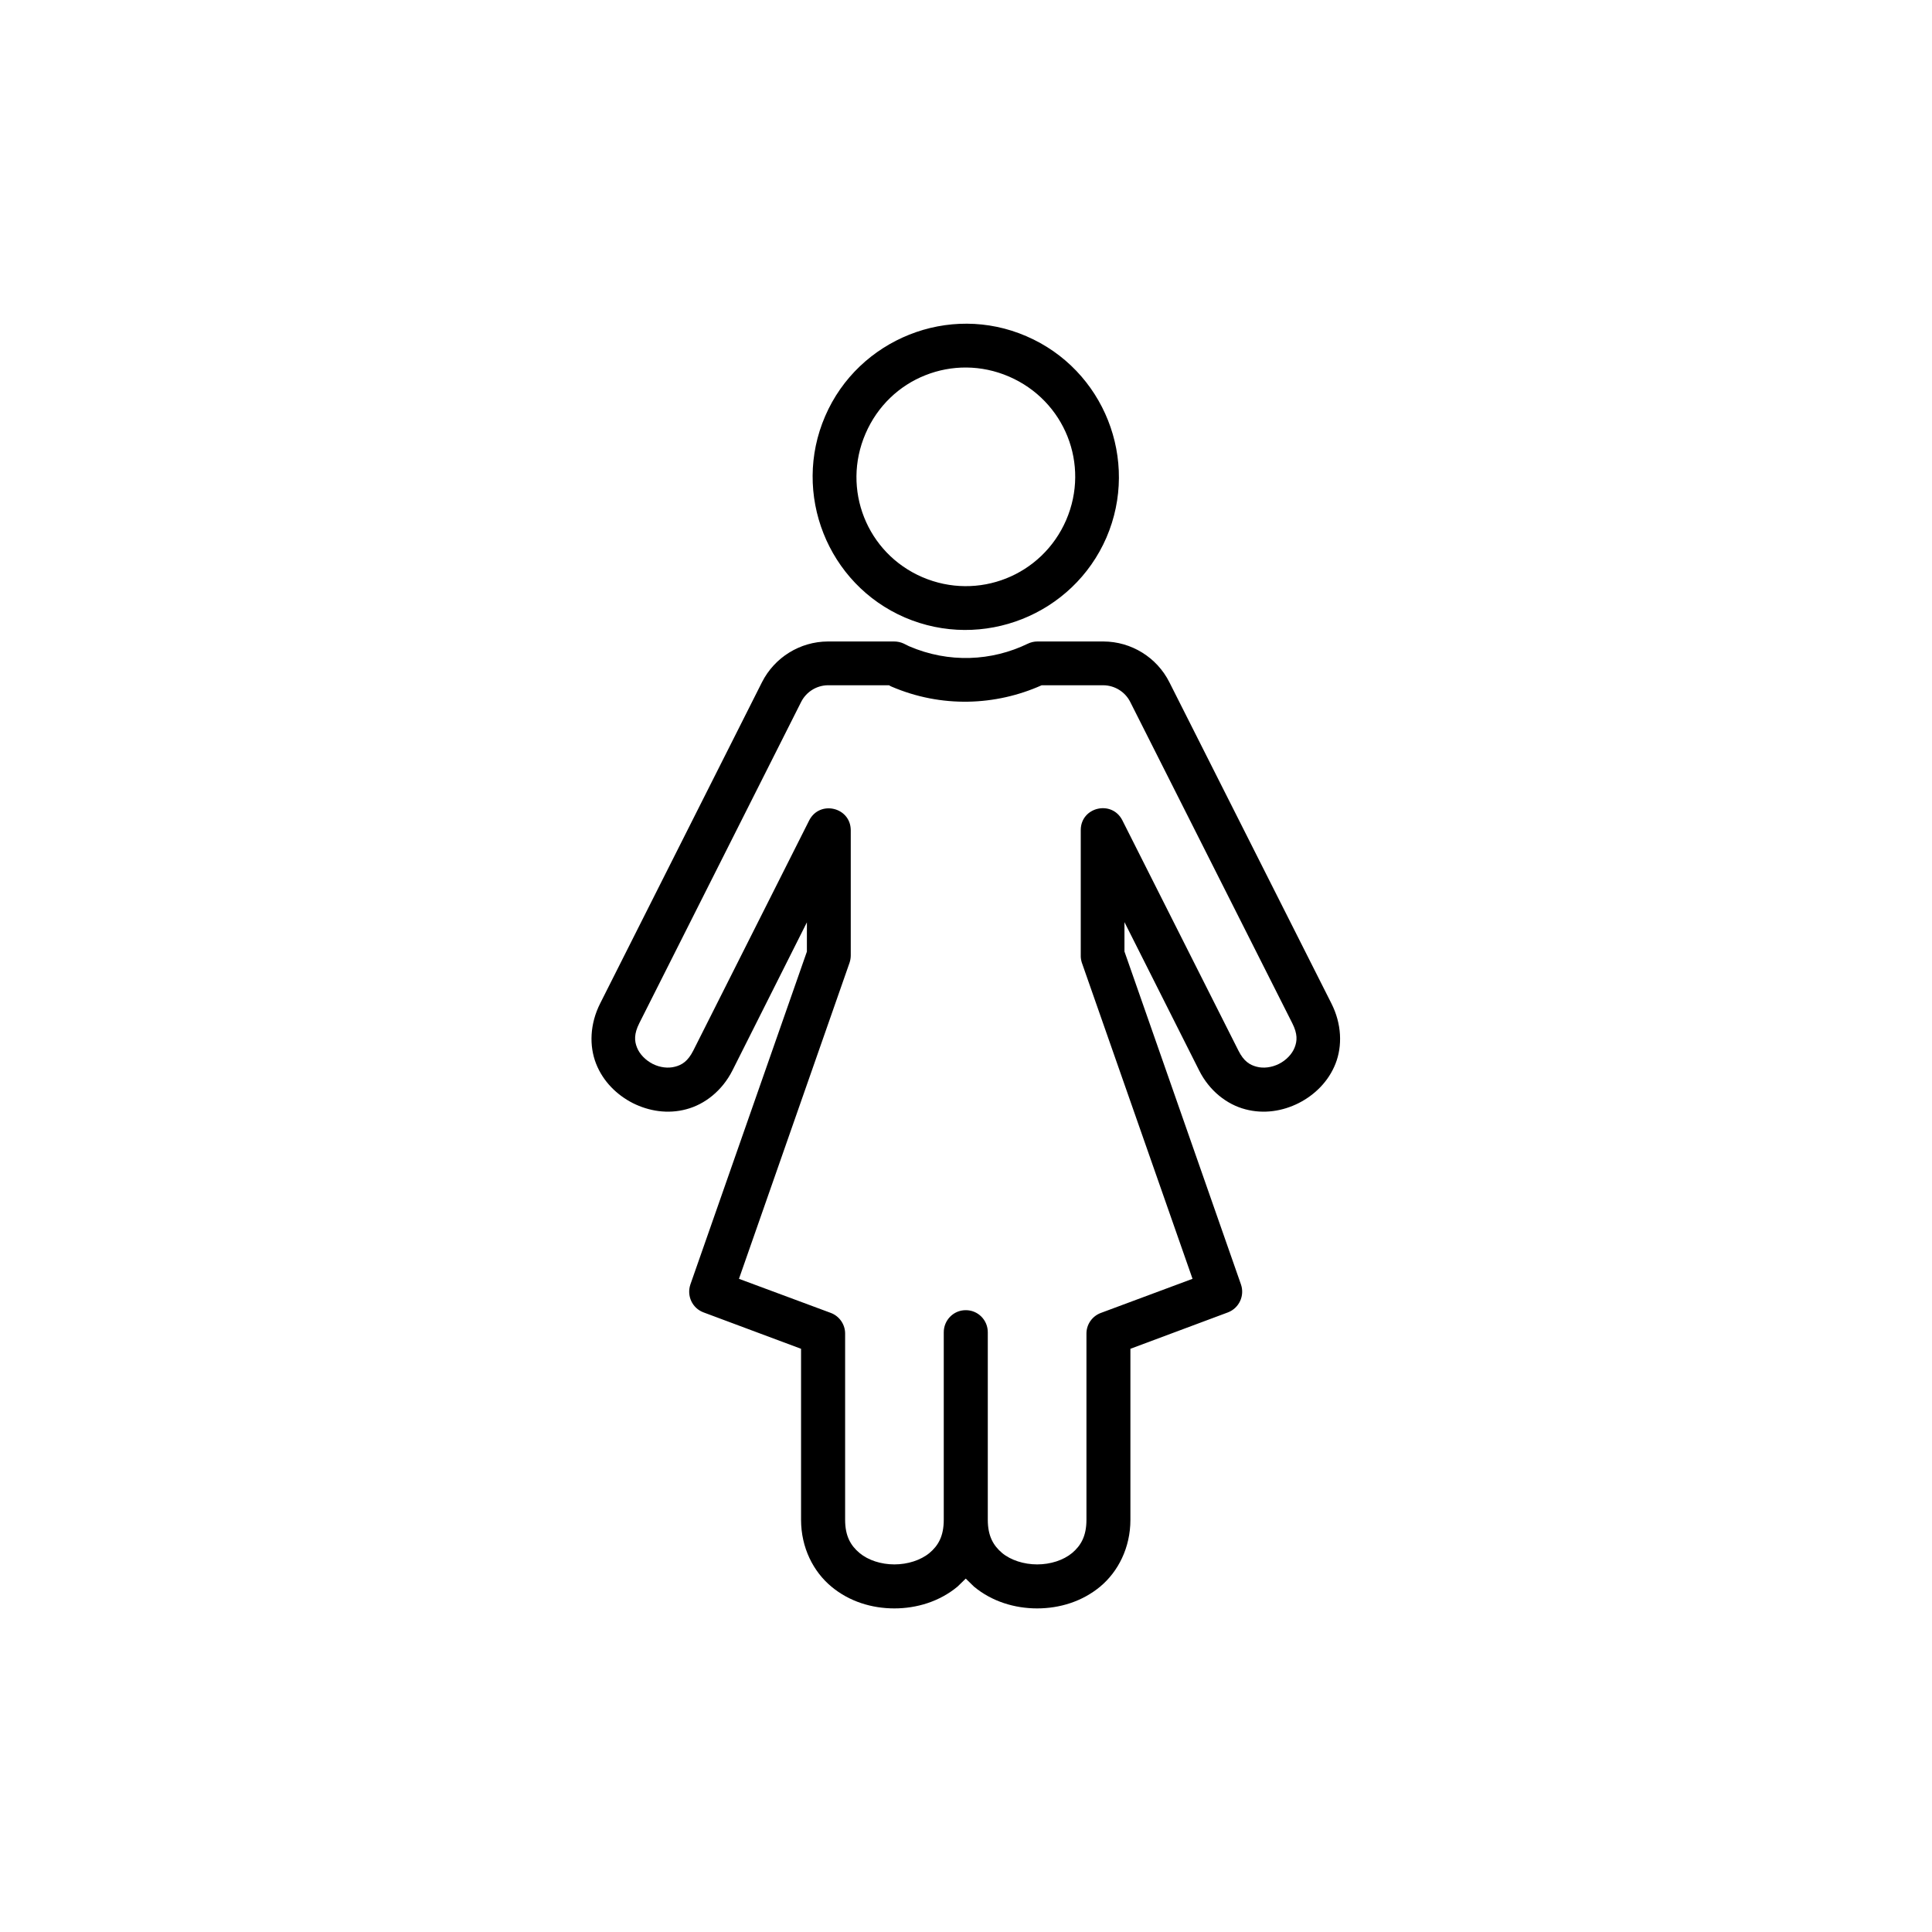 <?xml version="1.0" encoding="UTF-8"?>
<!-- Uploaded to: ICON Repo, www.iconrepo.com, Generator: ICON Repo Mixer Tools -->
<svg fill="#000000" width="800px" height="800px" version="1.1" viewBox="144 144 512 512" xmlns="http://www.w3.org/2000/svg">
 <g>
  <path d="m363.4 325.6h16.211c0.23 0.152 0.32 0.203 0.645 0.352 13.234 5.688 27.609 5.106 39.797-0.352h16.332c3.027 0.027 5.801 1.746 7.144 4.434l42.941 85.133c1.434 2.828 1.316 4.695 0.621 6.441-0.672 1.723-2.215 3.359-4.172 4.344-1.926 0.961-4.113 1.227-5.918 0.734-1.809-0.465-3.41-1.457-4.812-4.281l-30.789-61.086c-2.801-5.356-10.926-3.441-10.988 2.598v33.234c-0.027 0.645 0.082 1.281 0.262 1.898l29.359 83.852-24.289 9.039c-2.305 0.852-3.824 3.039-3.824 5.457v49.355c0 4.344-1.484 6.852-3.789 8.805-2.328 1.926-5.738 3.027-9.27 3.027-3.5 0-6.969-1.102-9.297-3.027-2.305-1.953-3.789-4.461-3.789-8.805v-49.648c0.027-3.269-2.625-5.949-5.918-5.891-3.207 0.027-5.769 2.68-5.75 5.891v49.648c0 4.344-1.457 6.852-3.785 8.805-2.336 1.926-5.805 3.027-9.297 3.027-3.531 0-6.941-1.102-9.246-3.027-2.328-1.953-3.812-4.461-3.812-8.805v-49.355c0-2.418-1.523-4.606-3.789-5.457l-24.344-9.039 29.305-83.762c0.203-0.609 0.32-1.281 0.32-1.953v-33.207c-0.062-6.066-8.195-7.992-10.996-2.598l-30.727 61.023c-1.426 2.828-3.027 3.824-4.836 4.281-1.812 0.492-4.004 0.23-5.918-0.734-1.926-0.984-3.5-2.621-4.172-4.344-0.699-1.746-0.812-3.609 0.609-6.441l42.887-85.133c1.355-2.688 4.094-4.398 7.094-4.434zm0-11.602c-7.371 0.027-14.133 4.203-17.465 10.793l-42.887 85.133c-2.738 5.426-2.938 11.258-1.074 15.98 1.863 4.719 5.508 8.277 9.734 10.434 4.262 2.129 9.246 2.949 14.145 1.633 4.898-1.281 9.531-4.898 12.27-10.324l19.711-39.215v7.754l-30.879 88.223c-1.012 3.008 0.5 6.269 3.469 7.383l25.863 9.652v45.305c0 7.434 3.269 13.766 8.043 17.727 4.754 3.965 10.73 5.769 16.684 5.769 5.918 0 11.953-1.809 16.73-5.769l2.188-2.129 2.188 2.129c4.773 3.965 10.816 5.769 16.73 5.769 5.949 0 11.93-1.809 16.703-5.769 4.754-3.965 8.016-10.293 8.016-17.727v-45.305l25.863-9.652c2.949-1.141 4.461-4.406 3.441-7.383l-30.879-88.25v-7.785l19.773 39.273c2.711 5.426 7.344 9.039 12.25 10.324 4.926 1.316 9.914 0.492 14.133-1.633 4.254-2.156 7.902-5.715 9.77-10.434 1.863-4.727 1.656-10.551-1.082-15.98l-42.945-85.133c-3.32-6.59-10.082-10.766-17.465-10.793h-17.508c-0.875 0-1.754 0.207-2.535 0.586-9.562 4.637-20.938 5.219-31.488 0.668l-1.395-0.695c-0.824-0.379-1.695-0.559-2.57-0.559z"/>
  <path d="m389.23 243.44c6.879-2.738 14.785-2.828 22.16 0.352 14.777 6.387 21.52 23.266 15.16 38.02-6.383 14.75-23.355 21.492-38.133 15.133-14.727-6.356-21.402-23.328-15.047-38.016 3.18-7.383 8.98-12.773 15.859-15.488zm-4.254-10.754c-9.652 3.852-17.875 11.336-22.301 21.602-8.867 20.504 0.633 44.52 21.137 53.359 20.551 8.828 44.516-0.672 53.41-21.199 8.828-20.527-0.645-44.492-21.227-53.352-10.234-4.434-21.371-4.262-31.02-0.41z" fill-rule="evenodd"/>
 </g>
</svg>